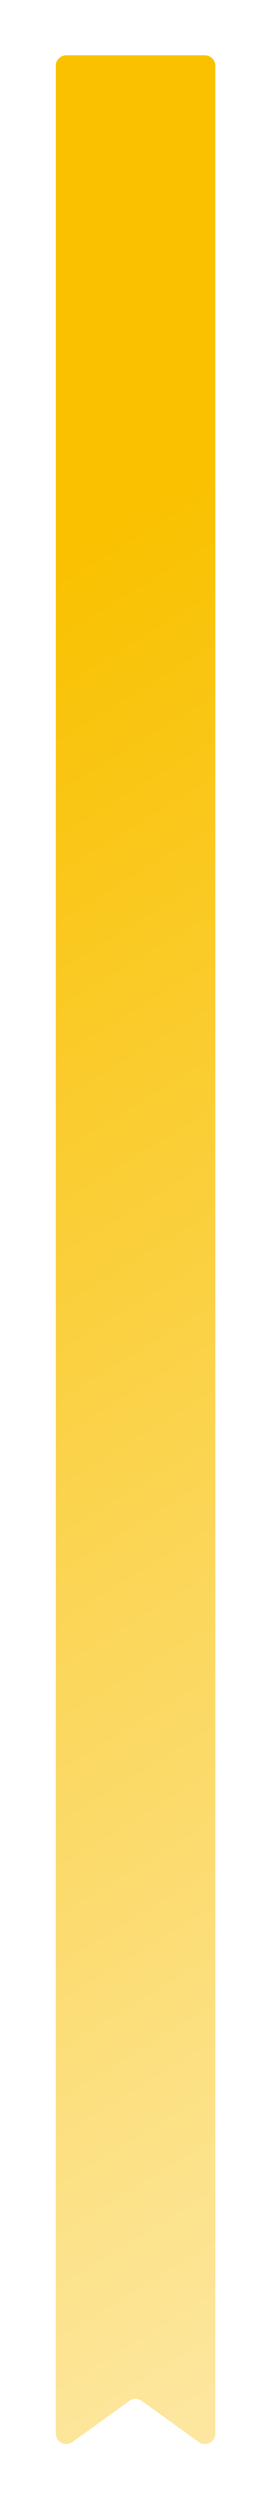 <?xml version="1.0" encoding="UTF-8"?> <svg xmlns="http://www.w3.org/2000/svg" width="78" height="716" viewBox="0 0 78 716" fill="none"><g filter="url(#filter0_d_464_24)"><path d="M5 692.977V14.84C5 13.183 6.343 11.84 8 11.84H47.743C49.4 11.84 50.743 13.183 50.743 14.84V692.977C50.743 695.423 47.972 696.841 45.988 695.41L29.627 683.606C28.579 682.85 27.164 682.85 26.116 683.606L9.755 695.41C7.771 696.841 5 695.423 5 692.977Z" fill="url(#paint0_linear_464_24)"></path></g><defs><filter id="filter0_d_464_24" x="0.6" y="0.44" width="76.543" height="714.942" filterUnits="userSpaceOnUse" color-interpolation-filters="sRGB"><feFlood flood-opacity="0" result="BackgroundImageFix"></feFlood><feColorMatrix in="SourceAlpha" type="matrix" values="0 0 0 0 0 0 0 0 0 0 0 0 0 0 0 0 0 0 127 0" result="hardAlpha"></feColorMatrix><feOffset dx="11" dy="4"></feOffset><feGaussianBlur stdDeviation="7.7"></feGaussianBlur><feComposite in2="hardAlpha" operator="out"></feComposite><feColorMatrix type="matrix" values="0 0 0 0 0.556 0 0 0 0 0.166 0 0 0 0 0.173 0 0 0 0.25 0"></feColorMatrix><feBlend mode="normal" in2="BackgroundImageFix" result="effect1_dropShadow_464_24"></feBlend><feBlend mode="normal" in="SourceGraphic" in2="effect1_dropShadow_464_24" result="shape"></feBlend></filter><linearGradient id="paint0_linear_464_24" x1="256.5" y1="888.34" x2="-138" y2="244.34" gradientUnits="userSpaceOnUse"><stop stop-color="#FFFDFC"></stop><stop offset="1" stop-color="#F9C100"></stop></linearGradient></defs></svg> 